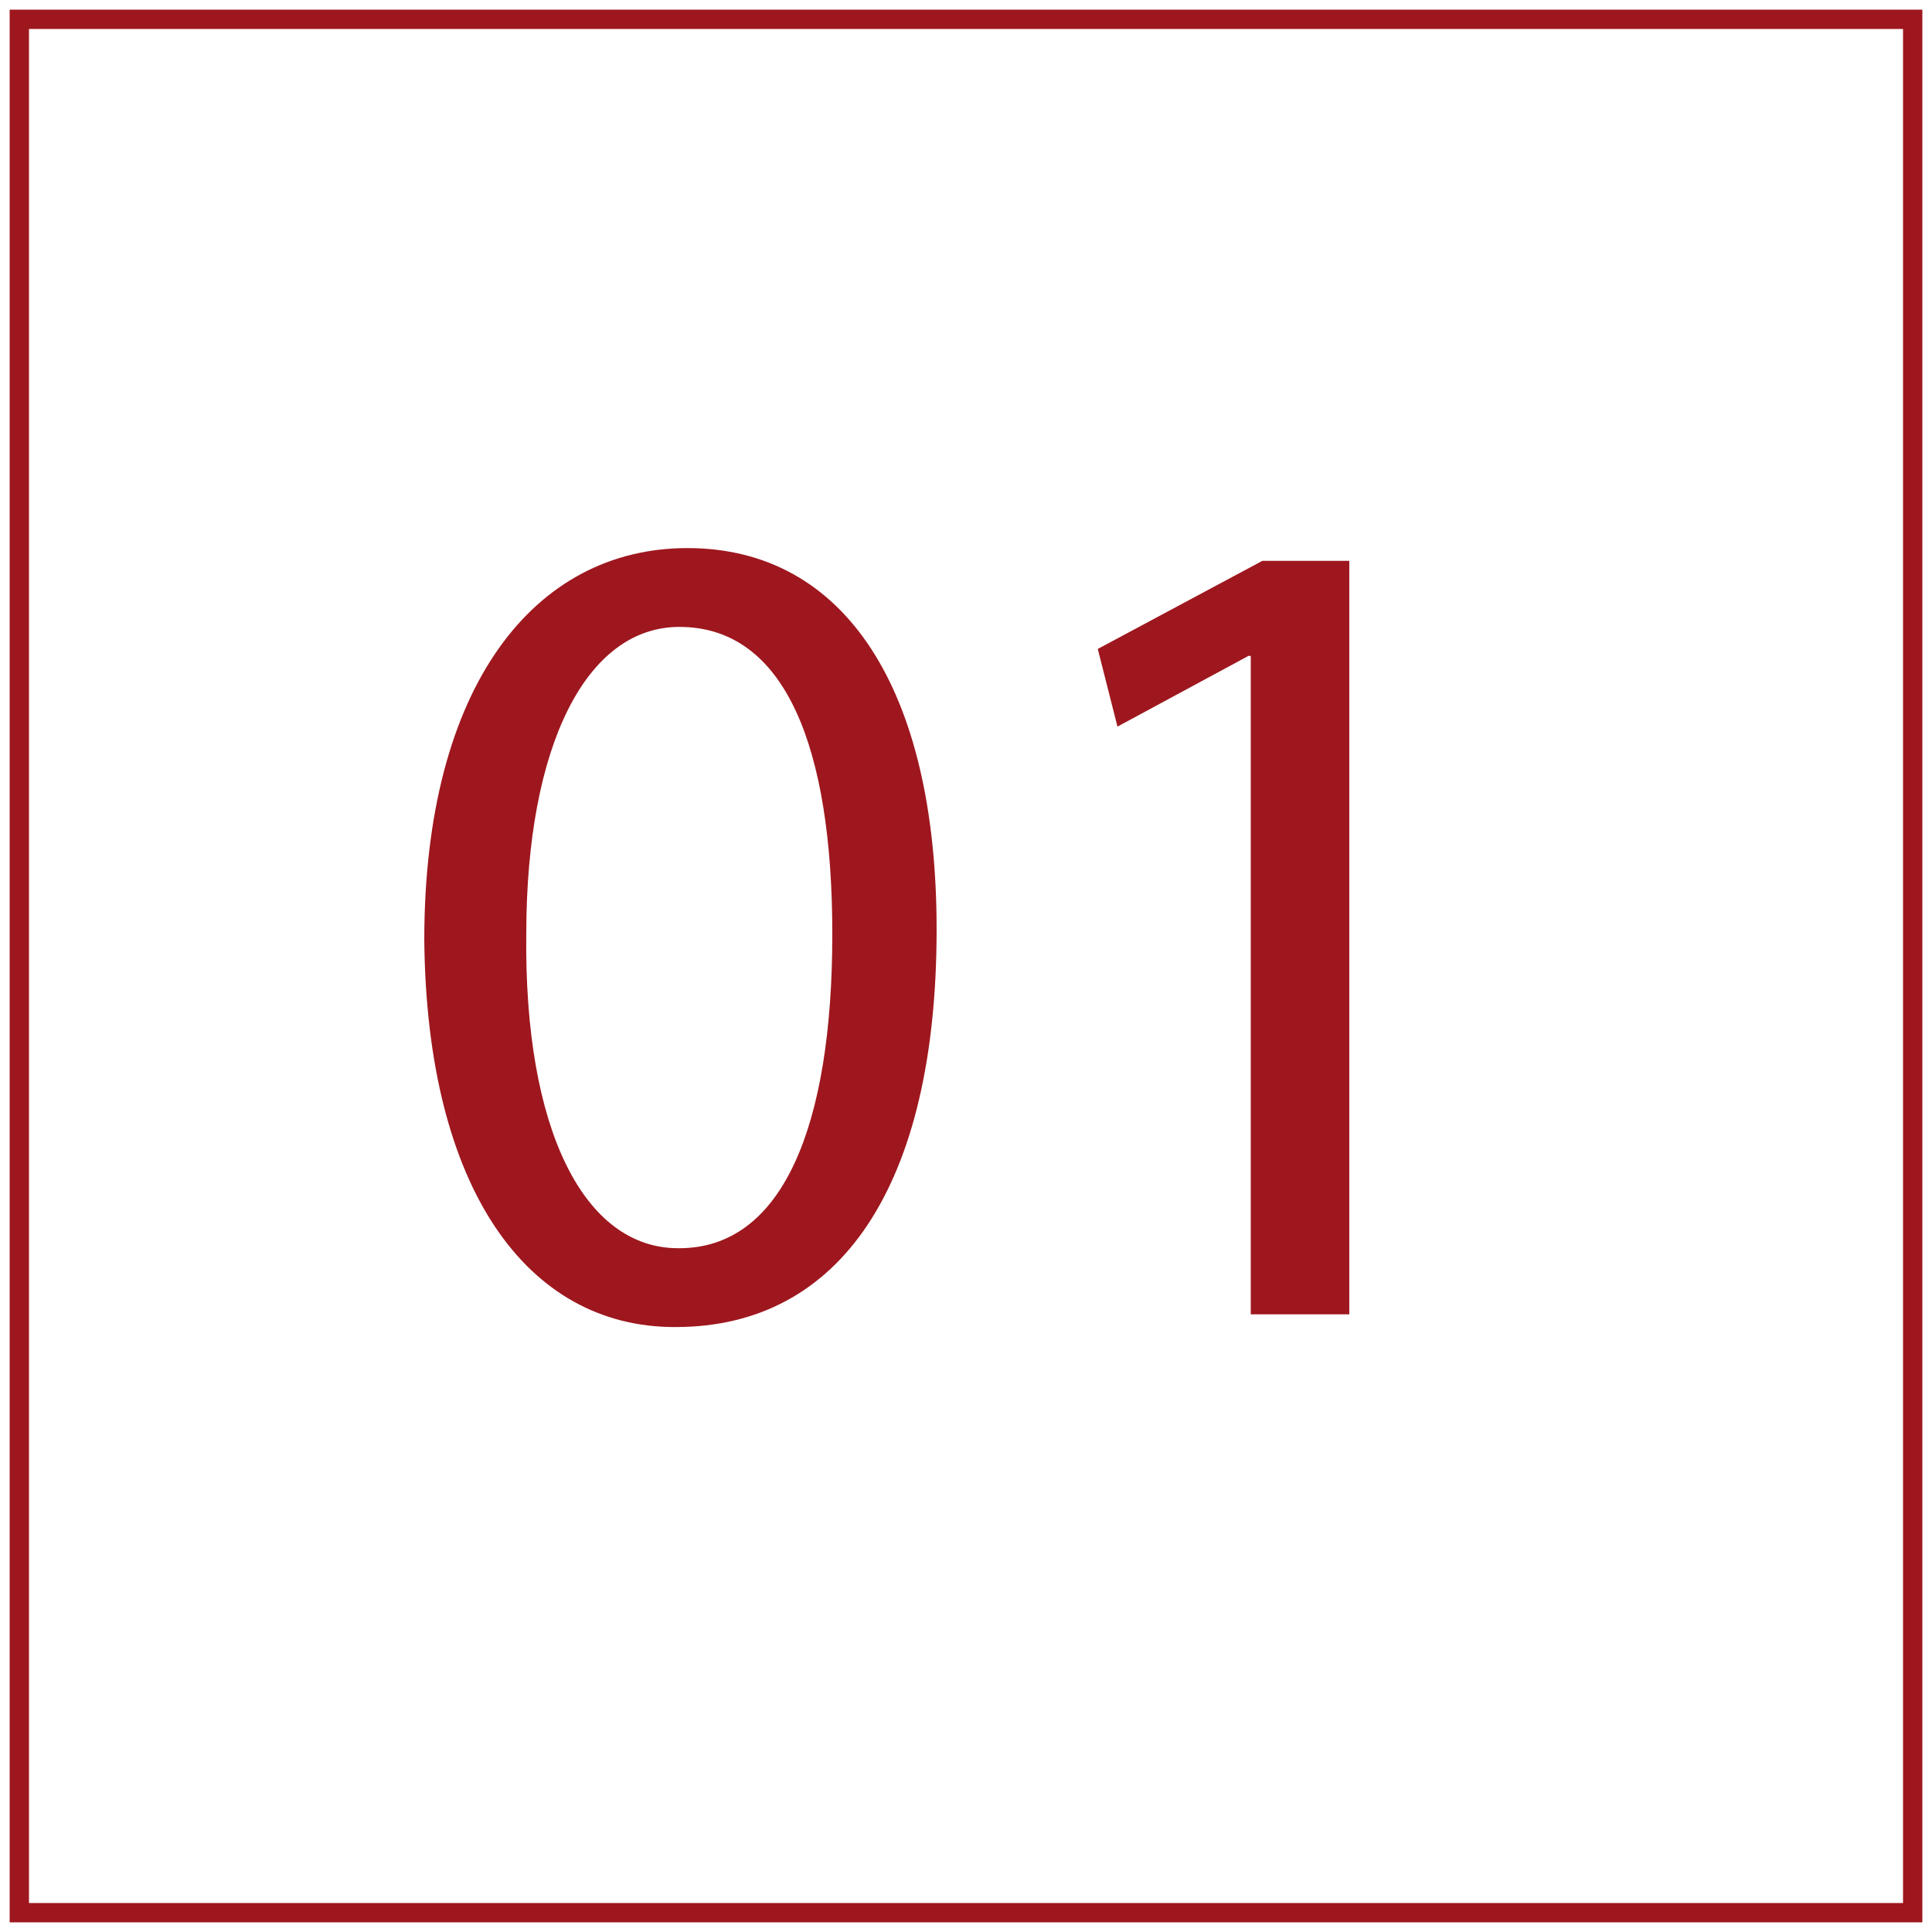 <?xml version="1.0" encoding="utf-8"?>
<!-- Generator: Adobe Illustrator 16.0.2, SVG Export Plug-In . SVG Version: 6.00 Build 0)  -->
<!DOCTYPE svg PUBLIC "-//W3C//DTD SVG 1.1//EN" "http://www.w3.org/Graphics/SVG/1.1/DTD/svg11.dtd">
<svg version="1.1" id="Layer_1" xmlns="http://www.w3.org/2000/svg" xmlns:xlink="http://www.w3.org/1999/xlink" x="0px" y="0px"
	 width="100px" height="100px" viewBox="0 0 100 100" enable-background="new 0 0 100 100" xml:space="preserve">
<rect x="1" y="1" fill="none" stroke="#9E171E" stroke-miterlimit="10" width="98" height="98"/>
<g>
	<path fill="#9E171E" d="M34.92,68.688c-7.62,0-12.839-7.14-12.959-20.04c0-13.139,5.7-20.279,13.619-20.279
		c8.16,0,12.899,7.319,12.899,19.739c0,13.259-4.979,20.579-13.5,20.579H34.92z M35.16,64.607c5.34,0,7.92-6.3,7.92-16.259
		c0-9.6-2.4-15.899-7.92-15.899c-4.8,0-7.92,6.12-7.92,15.899c-0.12,10.14,3,16.259,7.86,16.259H35.16z"/>
	<path fill="#9E171E" d="M64.739,33.949h-0.12l-6.779,3.66l-1.02-4.02l8.52-4.56h4.499v38.999h-5.1V33.949z"/>
</g>
</svg>
